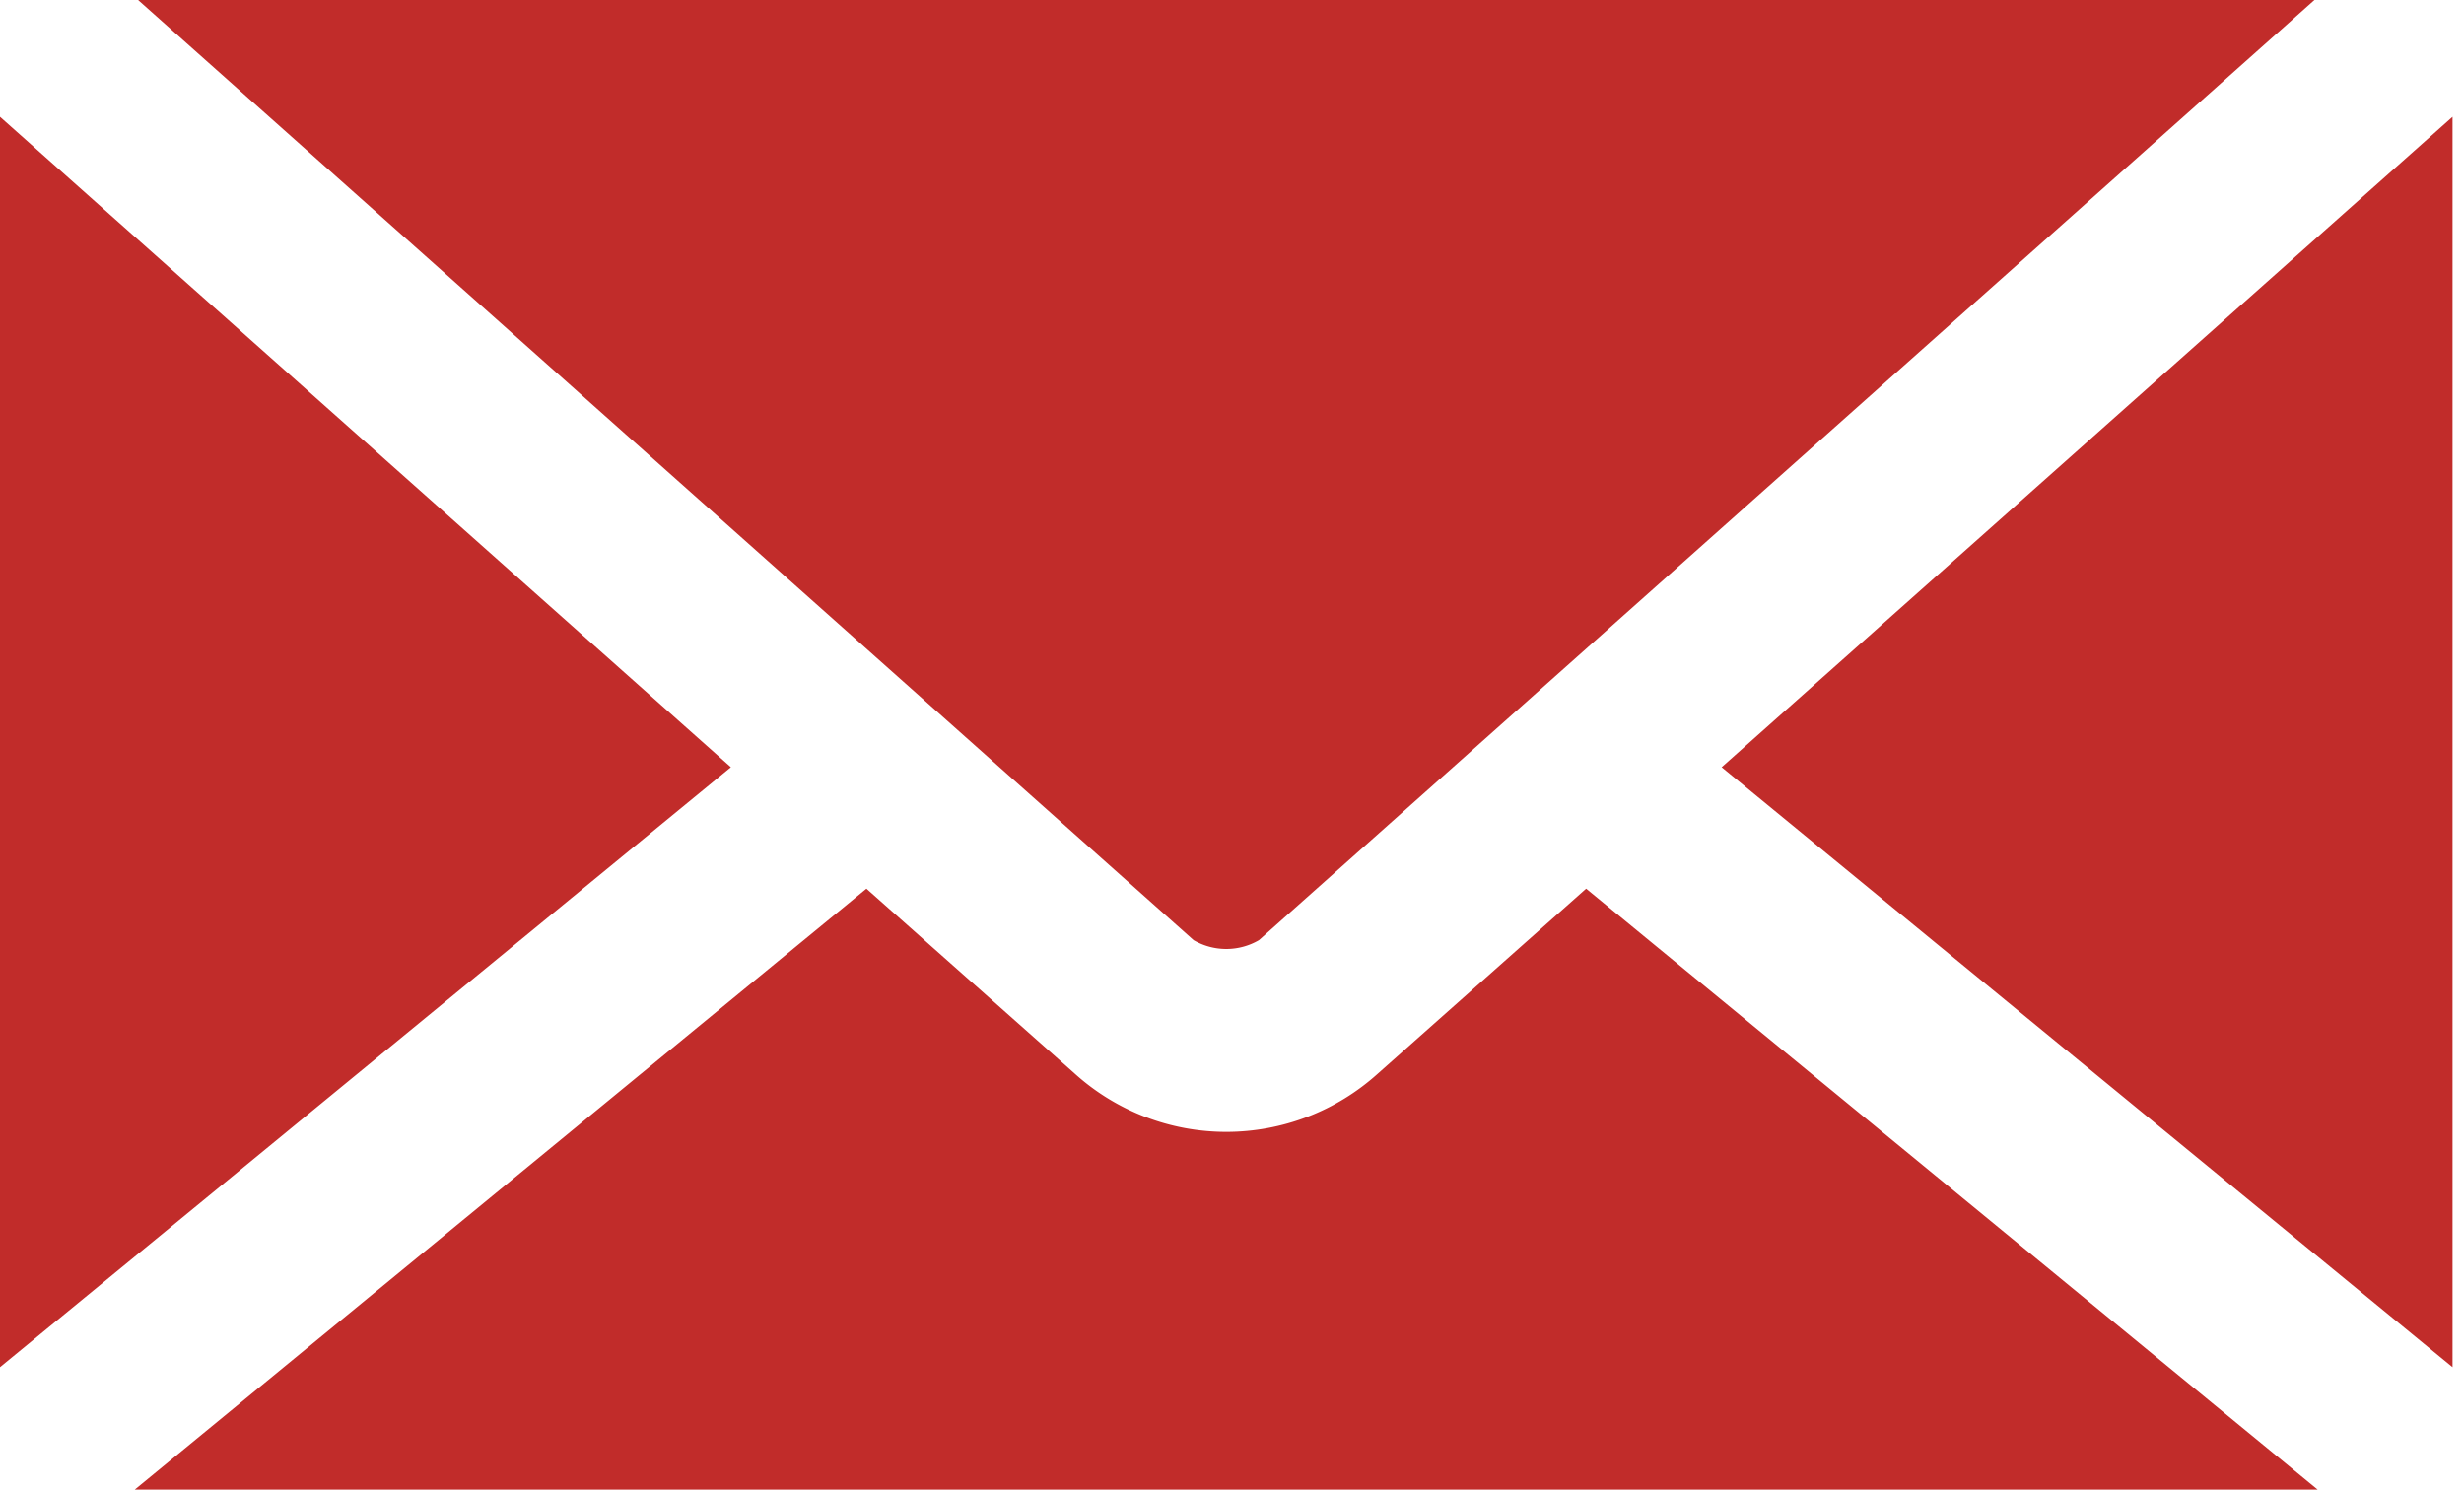 <svg xmlns="http://www.w3.org/2000/svg" xmlns:xlink="http://www.w3.org/1999/xlink" width="43" height="26" viewBox="0 0 43 26"><defs><clipPath id="clip-path"><rect id="Rectangle_342" data-name="Rectangle 342" width="43" height="26" transform="translate(0 0.098)" fill="#c12c2a"></rect></clipPath></defs><g id="Group_115" data-name="Group 115" transform="translate(0 -0.098)"><g id="Group_114" data-name="Group 114" clip-path="url(#clip-path)"><path id="Path_2454" data-name="Path 2454" d="M2.3,0,20.829,16.507a1.132,1.132,0,0,0,1.142,0L40.5,0ZM0,2.137V23.961L12.755,13.489Zm42.8,0L30.045,13.489,42.8,23.961ZM15.12,15.609,2.349,26.1h38.1L27.68,15.609l-3.637,3.23a3.947,3.947,0,0,1-5.285,0Z" fill="#c12c2a"></path></g></g></svg>